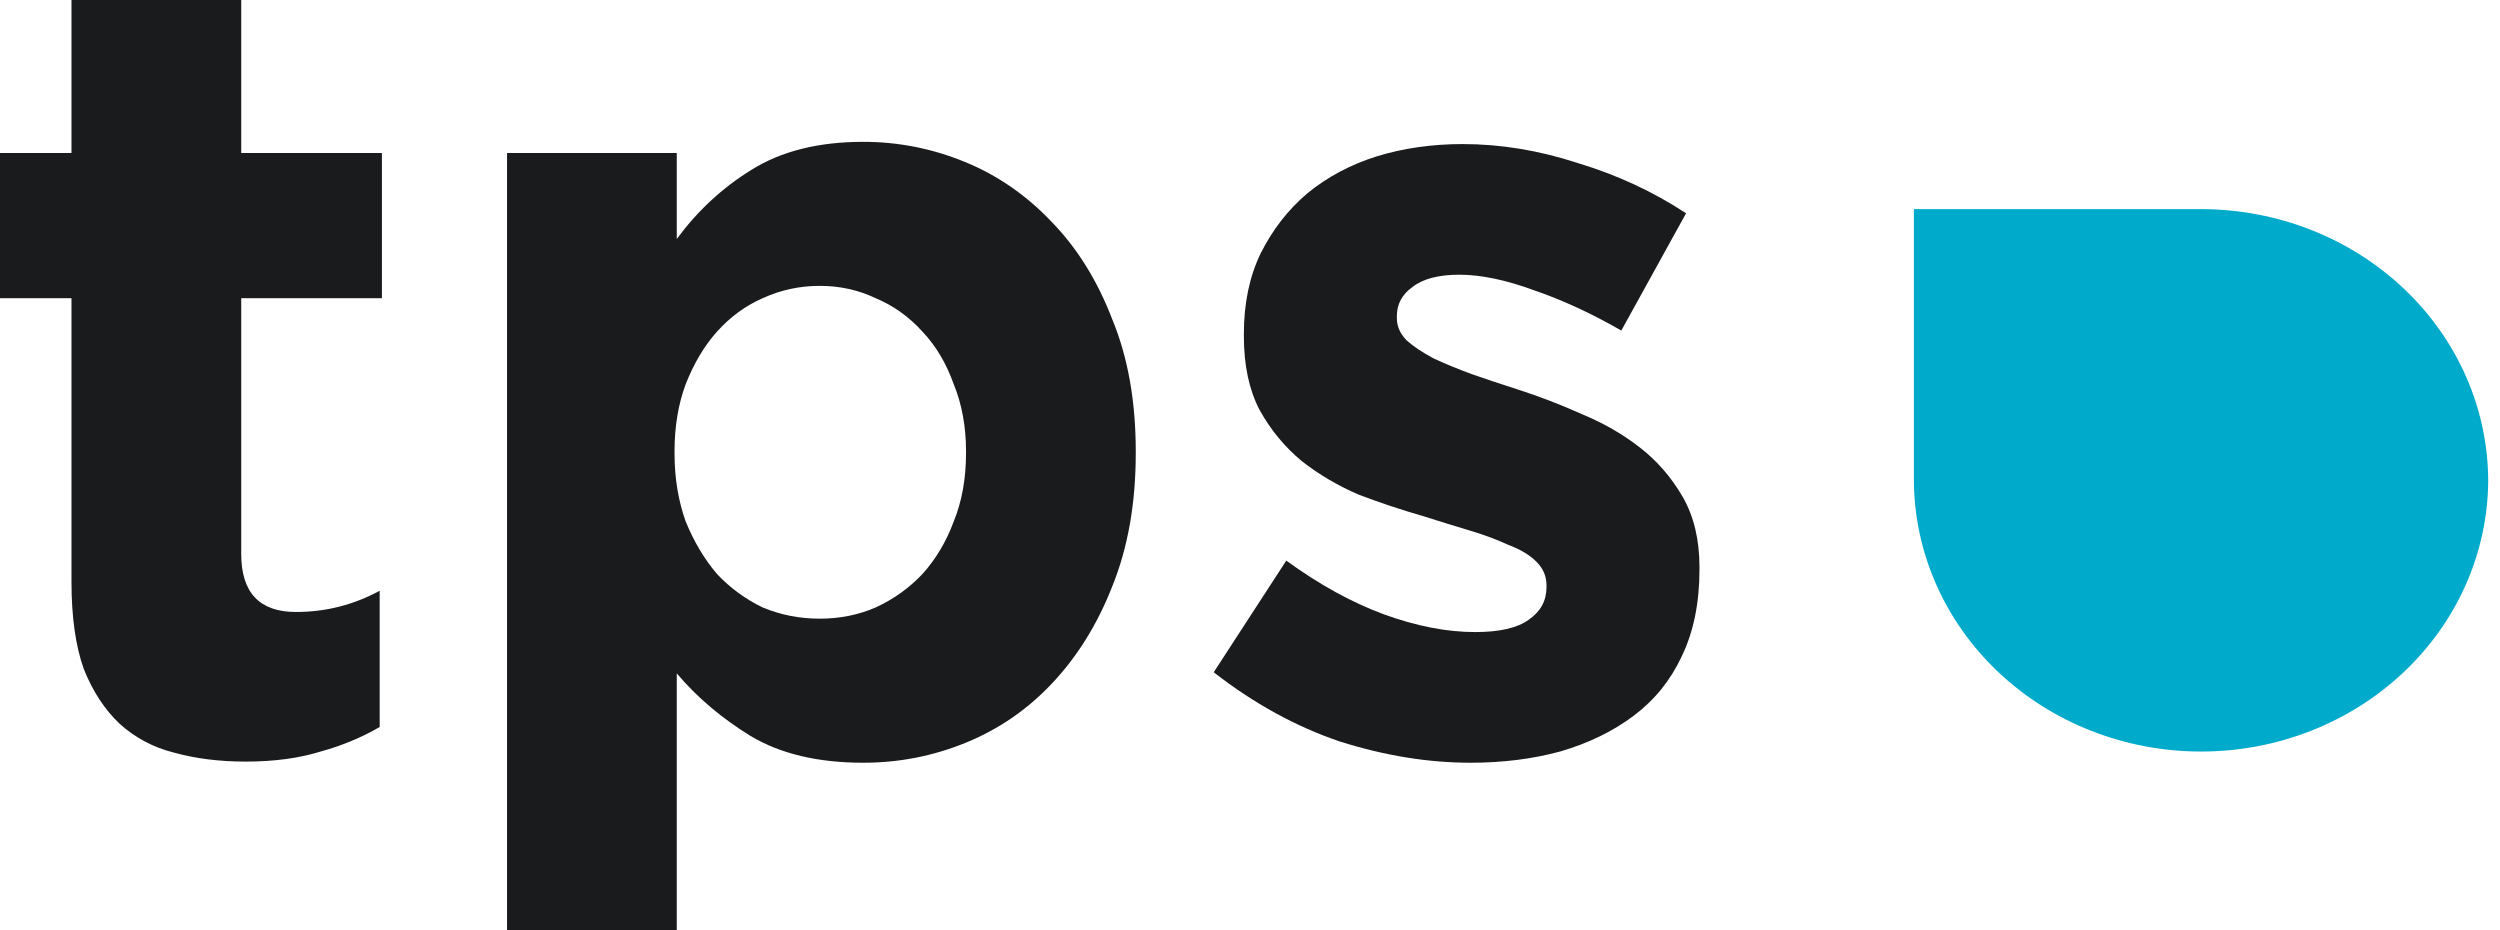 <svg width="86" height="32" viewBox="0 0 86 32" fill="none" xmlns="http://www.w3.org/2000/svg">
<path d="M66.233 7.194H75.716C78.336 7.194 80.849 8.181 82.701 9.938C84.554 11.694 85.594 14.077 85.594 16.561C85.573 19.032 84.524 21.396 82.673 23.136C80.823 24.877 78.322 25.853 75.716 25.853C73.096 25.853 70.584 24.866 68.731 23.11C66.879 21.353 65.838 18.971 65.838 16.486V7.194H66.233Z" fill="#00AACB"/>
<path d="M8.451 26.199C7.555 26.199 6.735 26.097 5.993 25.892C5.276 25.713 4.648 25.38 4.11 24.893C3.598 24.407 3.188 23.779 2.881 23.011C2.599 22.217 2.459 21.218 2.459 20.014V10.257H0V5.263H2.459V0H8.298V5.263H13.138V10.257H8.298V19.054C8.298 20.386 8.925 21.052 10.18 21.052C11.204 21.052 12.165 20.808 13.061 20.322V25.008C12.447 25.367 11.768 25.649 11.025 25.854C10.283 26.084 9.425 26.199 8.451 26.199Z" fill="#191B1C"/>
<path d="M28.198 21.282C28.89 21.282 29.53 21.154 30.119 20.898C30.734 20.616 31.272 20.232 31.733 19.745C32.194 19.233 32.552 18.631 32.808 17.94C33.09 17.248 33.231 16.467 33.231 15.597V15.52C33.231 14.675 33.09 13.906 32.808 13.215C32.552 12.498 32.194 11.896 31.733 11.409C31.272 10.897 30.734 10.513 30.119 10.257C29.53 9.975 28.89 9.834 28.198 9.834C27.507 9.834 26.854 9.975 26.239 10.257C25.65 10.513 25.125 10.897 24.664 11.409C24.229 11.896 23.87 12.498 23.588 13.215C23.332 13.906 23.204 14.675 23.204 15.52V15.597C23.204 16.442 23.332 17.223 23.588 17.94C23.87 18.631 24.229 19.233 24.664 19.745C25.125 20.232 25.65 20.616 26.239 20.898C26.854 21.154 27.507 21.282 28.198 21.282ZM17.442 5.263H23.281V8.221C23.998 7.248 24.856 6.454 25.855 5.839C26.879 5.199 28.16 4.879 29.697 4.879C30.9 4.879 32.066 5.109 33.192 5.57C34.319 6.031 35.318 6.723 36.189 7.645C37.059 8.541 37.751 9.655 38.263 10.987C38.801 12.293 39.07 13.804 39.07 15.52V15.597C39.07 17.312 38.801 18.836 38.263 20.168C37.751 21.474 37.059 22.588 36.189 23.51C35.344 24.407 34.358 25.085 33.231 25.546C32.104 26.007 30.926 26.238 29.697 26.238C28.134 26.238 26.841 25.93 25.817 25.316C24.818 24.701 23.973 23.984 23.281 23.165V32H17.442V5.263Z" fill="#191B1C"/>
<path d="M50.587 26.238C49.127 26.238 47.629 25.994 46.092 25.508C44.581 24.996 43.134 24.202 41.752 23.126L44.248 19.285C45.375 20.104 46.489 20.719 47.591 21.128C48.718 21.538 49.767 21.743 50.741 21.743C51.586 21.743 52.2 21.602 52.585 21.32C52.994 21.039 53.199 20.668 53.199 20.206V20.13C53.199 19.822 53.084 19.553 52.853 19.323C52.623 19.092 52.303 18.9 51.893 18.747C51.509 18.567 51.061 18.401 50.549 18.247C50.036 18.094 49.499 17.927 48.935 17.748C48.218 17.543 47.488 17.3 46.745 17.018C46.028 16.711 45.375 16.326 44.786 15.866C44.197 15.379 43.711 14.79 43.327 14.098C42.968 13.407 42.789 12.562 42.789 11.563V11.486C42.789 10.436 42.981 9.514 43.365 8.72C43.775 7.901 44.312 7.209 44.978 6.646C45.67 6.082 46.464 5.66 47.36 5.378C48.282 5.096 49.268 4.956 50.318 4.956C51.624 4.956 52.943 5.173 54.275 5.609C55.632 6.018 56.874 6.595 58.001 7.337L55.773 11.371C54.749 10.782 53.75 10.321 52.777 9.988C51.803 9.629 50.946 9.45 50.203 9.45C49.486 9.45 48.948 9.591 48.589 9.873C48.231 10.129 48.052 10.462 48.052 10.871V10.948C48.052 11.23 48.167 11.486 48.397 11.717C48.628 11.922 48.935 12.126 49.319 12.331C49.703 12.511 50.139 12.69 50.625 12.869C51.138 13.048 51.675 13.228 52.239 13.407C52.956 13.637 53.686 13.919 54.429 14.252C55.171 14.559 55.837 14.944 56.426 15.405C57.015 15.866 57.502 16.429 57.886 17.095C58.27 17.761 58.462 18.567 58.462 19.515V19.592C58.462 20.744 58.257 21.743 57.847 22.588C57.463 23.408 56.913 24.086 56.196 24.624C55.479 25.162 54.633 25.572 53.66 25.854C52.713 26.11 51.688 26.238 50.587 26.238Z" fill="#191B1C"/>
</svg>

